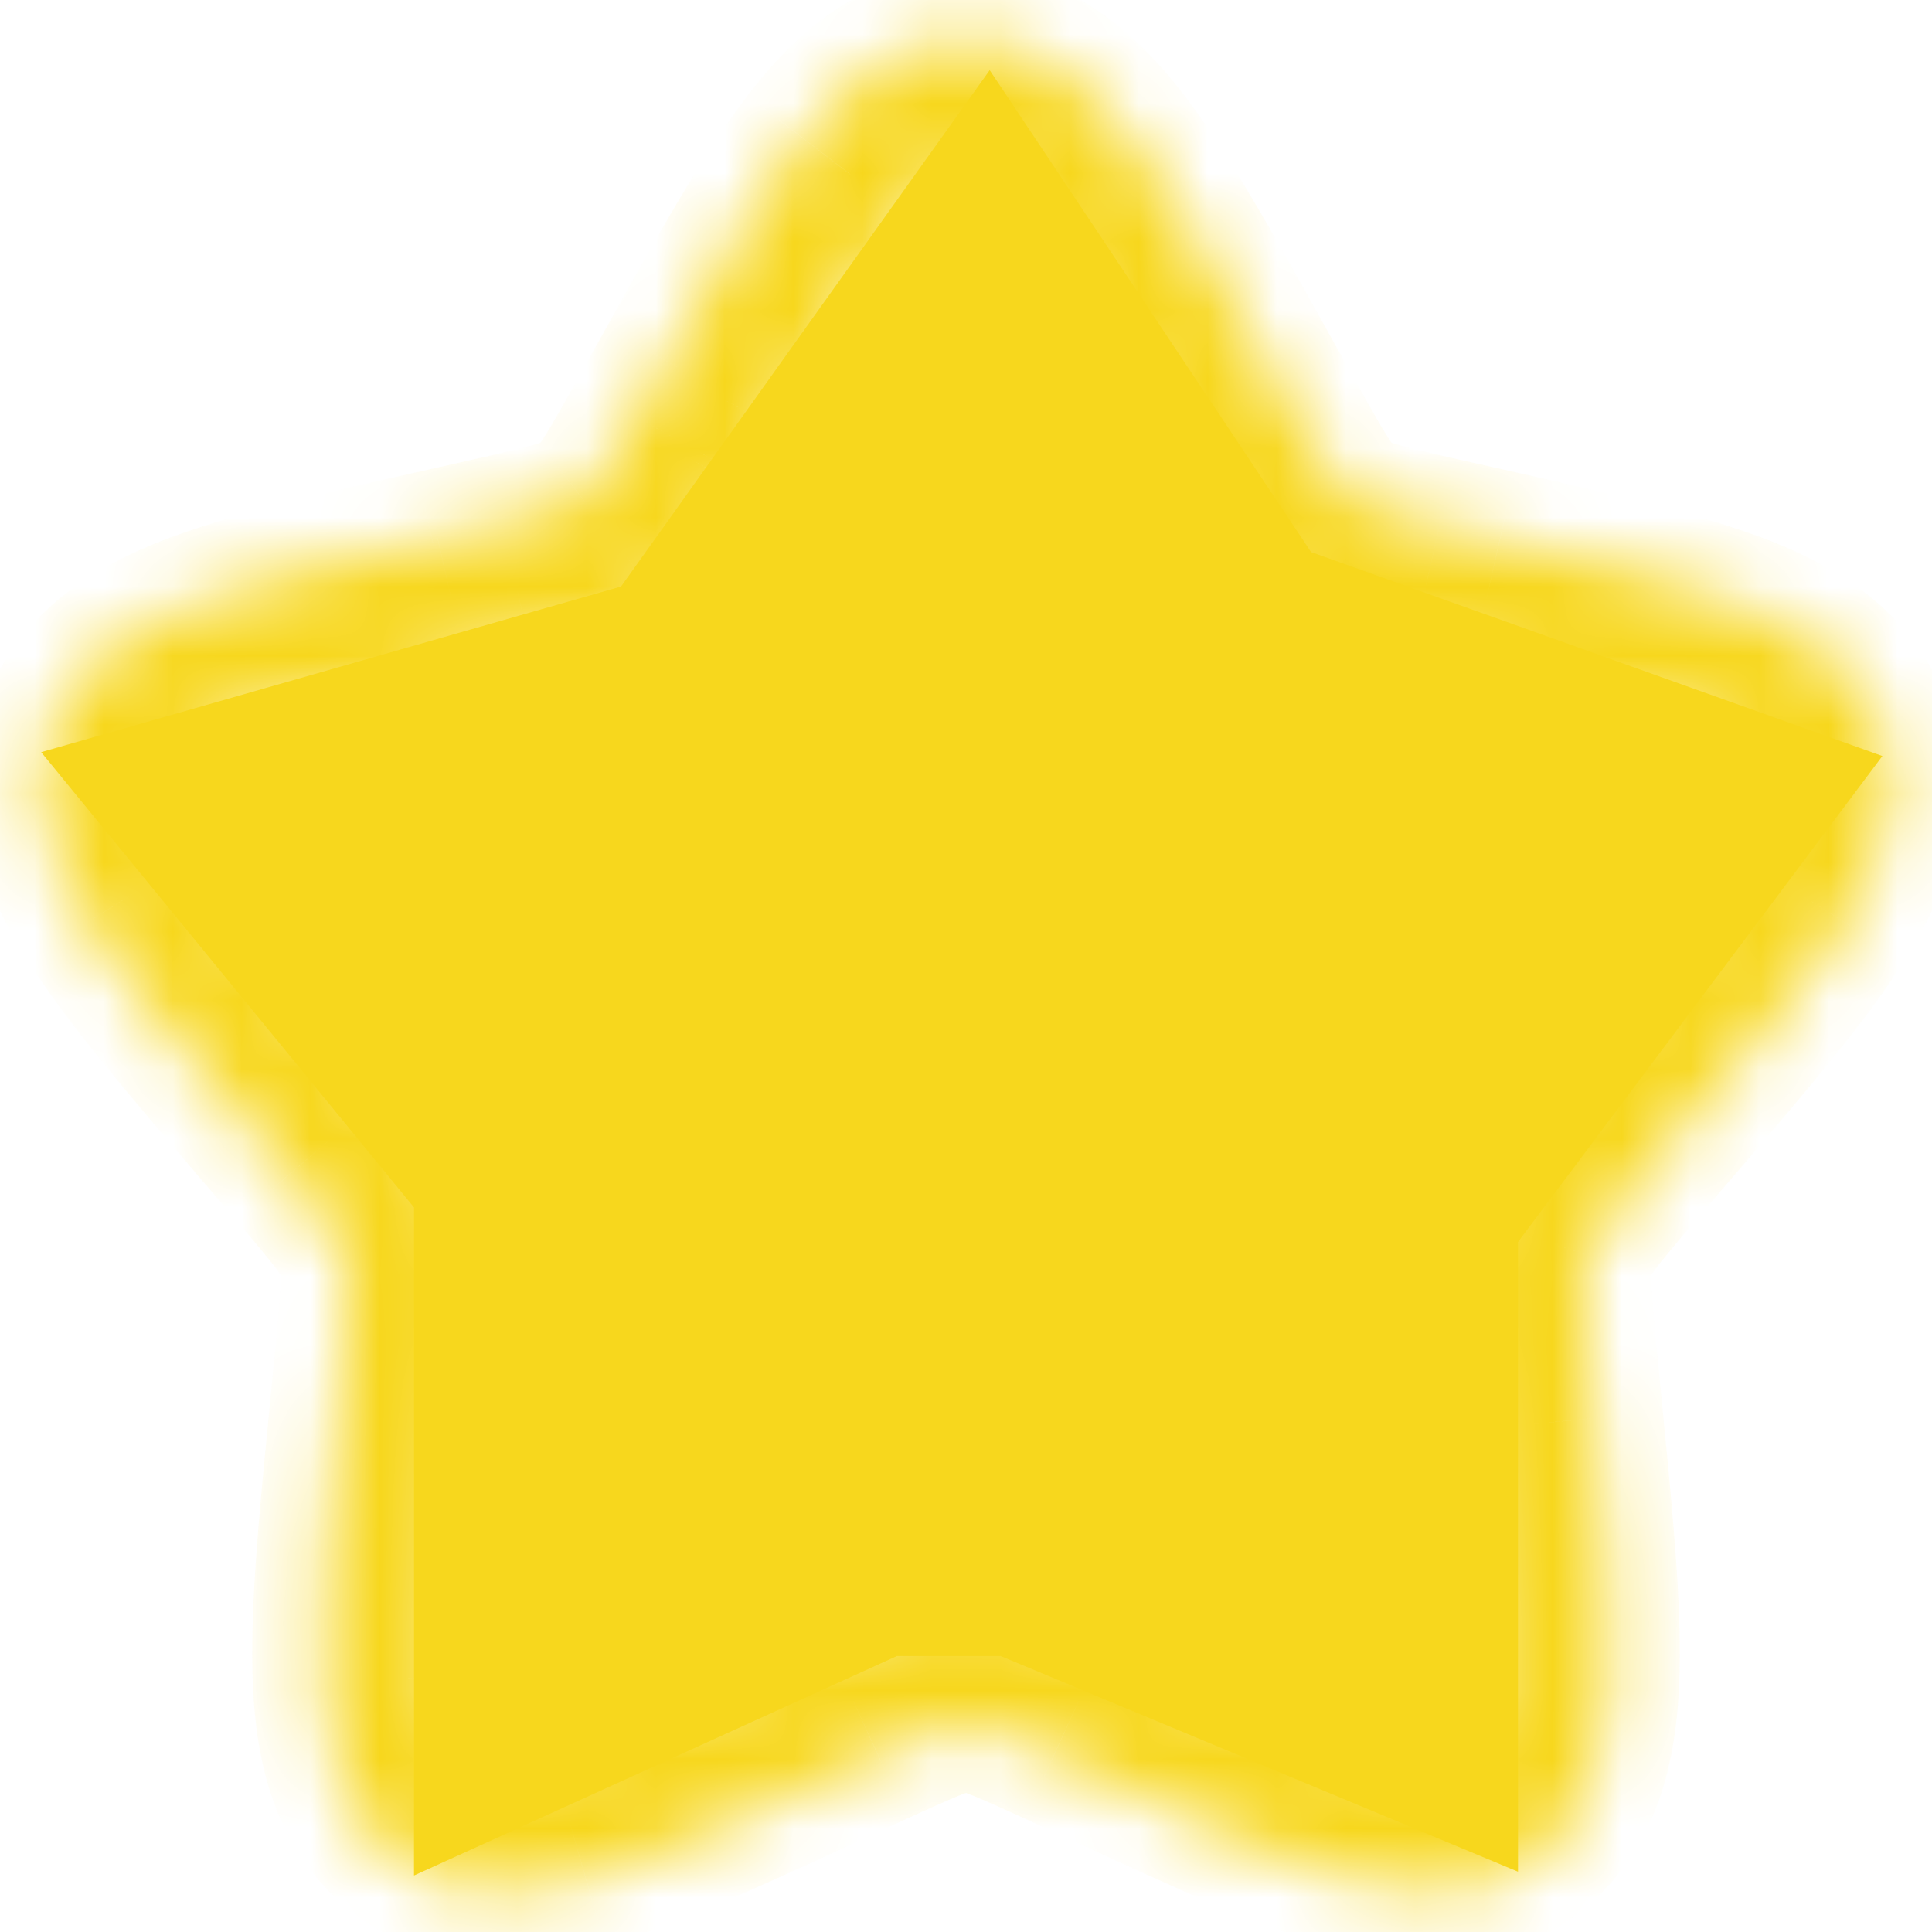 <svg width="28" height="28" viewBox="0 0 28 28" fill="none" xmlns="http://www.w3.org/2000/svg">
<g clip-path="url(#clip0_1221_171)">
<mask id="path-1-inside-1_1221_171" fill="white">
<path fill-rule="evenodd" clip-rule="evenodd" d="M13.115 3.135C12.622 3.777 12.067 4.77 11.26 6.218L10.851 6.951L10.777 7.084C10.402 7.759 10.084 8.331 9.572 8.719C9.056 9.111 8.426 9.252 7.694 9.418L7.551 9.45L6.756 9.63C5.187 9.985 4.119 10.229 3.389 10.518C2.675 10.797 2.525 11.029 2.467 11.213C2.406 11.408 2.405 11.706 2.83 12.384C3.264 13.071 3.995 13.929 5.062 15.179L5.605 15.812L5.699 15.921C6.202 16.509 6.622 16.999 6.815 17.619C7.006 18.235 6.942 18.881 6.865 19.666L6.852 19.812L6.77 20.659C6.607 22.324 6.5 23.471 6.536 24.296C6.574 25.121 6.747 25.349 6.886 25.454C7.009 25.547 7.236 25.65 7.977 25.438C8.731 25.223 9.734 24.764 11.202 24.087L11.947 23.745L12.084 23.683C12.765 23.366 13.355 23.094 14 23.094C14.645 23.094 15.235 23.366 15.916 23.681C15.962 23.703 16.007 23.724 16.054 23.744L16.797 24.087C18.266 24.764 19.269 25.223 20.022 25.438C20.764 25.65 20.991 25.547 21.114 25.454C21.252 25.349 21.426 25.12 21.464 24.296C21.501 23.471 21.391 22.324 21.23 20.659L21.147 19.812L21.135 19.666C21.057 18.881 20.994 18.235 21.185 17.619C21.377 16.999 21.797 16.509 22.301 15.921L22.395 15.812L22.937 15.179C24.005 13.929 24.736 13.071 25.169 12.384C25.595 11.706 25.594 11.409 25.532 11.213C25.475 11.029 25.325 10.797 24.611 10.518C23.88 10.229 22.812 9.985 21.244 9.63L20.449 9.45C20.4 9.438 20.352 9.428 20.306 9.418C19.574 9.252 18.944 9.111 18.427 8.719C17.915 8.331 17.599 7.76 17.222 7.084L17.15 6.951L16.74 6.218C15.932 4.77 15.377 3.777 14.885 3.135C14.394 2.493 14.142 2.438 14 2.438C13.857 2.438 13.606 2.493 13.115 3.135ZM11.627 1.995C12.221 1.218 12.957 0.562 14 0.562C15.042 0.562 15.777 1.218 16.374 1.995C16.959 2.76 17.58 3.874 18.339 5.235L18.787 6.039C19.277 6.919 19.404 7.106 19.561 7.226C19.711 7.34 19.907 7.405 20.861 7.621L21.736 7.819C23.206 8.151 24.417 8.425 25.299 8.773C26.214 9.134 27.015 9.665 27.324 10.656C27.629 11.637 27.286 12.54 26.756 13.381C26.241 14.2 25.419 15.162 24.414 16.337L23.82 17.031C23.174 17.786 23.039 17.971 22.975 18.175C22.911 18.384 22.916 18.625 23.015 19.631L23.104 20.554C23.256 22.124 23.38 23.404 23.336 24.379C23.292 25.372 23.067 26.325 22.249 26.948C21.414 27.58 20.442 27.51 19.505 27.24C18.596 26.98 17.464 26.459 16.089 25.825L15.269 25.448C14.371 25.035 14.18 24.969 14 24.969C13.82 24.969 13.629 25.035 12.731 25.448L11.912 25.825C10.536 26.459 9.404 26.98 8.495 27.24C7.557 27.509 6.586 27.58 5.752 26.948C4.932 26.325 4.707 25.372 4.664 24.38C4.62 23.405 4.744 22.124 4.896 20.555L4.986 19.631C5.084 18.624 5.089 18.384 5.024 18.175C4.961 17.971 4.826 17.788 4.18 17.031L3.586 16.337C2.582 15.162 1.76 14.2 1.245 13.383C0.714 12.54 0.371 11.637 0.676 10.656C0.985 9.665 1.786 9.134 2.701 8.773C3.582 8.425 4.794 8.151 6.264 7.819L6.342 7.801L7.137 7.621C8.092 7.405 8.287 7.34 8.439 7.225C8.596 7.106 8.722 6.919 9.214 6.039L9.661 5.235C10.42 3.873 11.041 2.76 11.626 1.995"/>
</mask>
<path d="M13.115 3.135L13.909 3.743L13.909 3.742L13.115 3.135ZM11.26 6.218L10.387 5.73L10.386 5.731L11.26 6.218ZM10.851 6.951L9.978 6.465L9.977 6.465L10.851 6.951ZM10.777 7.084L9.904 6.597L9.903 6.598L10.777 7.084ZM9.572 8.719L8.968 7.922L8.967 7.923L9.572 8.719ZM7.694 9.418L7.474 8.442L7.471 8.443L7.694 9.418ZM7.551 9.45L7.772 10.425L7.774 10.425L7.551 9.45ZM6.756 9.63L6.977 10.605L6.977 10.605L6.756 9.63ZM3.389 10.518L3.754 11.448L3.756 11.447L3.389 10.518ZM2.467 11.213L3.421 11.512L3.422 11.511L2.467 11.213ZM2.83 12.384L1.983 12.915L1.984 12.917L2.83 12.384ZM5.062 15.179L4.302 15.828L4.303 15.829L5.062 15.179ZM5.605 15.812L4.845 16.463L4.848 16.465L5.605 15.812ZM5.699 15.921L6.458 15.27L6.456 15.268L5.699 15.921ZM6.815 17.619L7.77 17.322L7.77 17.322L6.815 17.619ZM6.865 19.666L5.87 19.568L5.869 19.581L6.865 19.666ZM6.852 19.812L7.848 19.91L7.849 19.898L6.852 19.812ZM6.77 20.659L7.765 20.756L7.765 20.756L6.77 20.659ZM6.536 24.296L5.537 24.34L5.537 24.342L6.536 24.296ZM6.886 25.454L7.494 24.66L7.49 24.656L6.886 25.454ZM7.977 25.438L7.703 24.476L7.702 24.476L7.977 25.438ZM11.202 24.087L10.785 23.179L10.784 23.179L11.202 24.087ZM11.947 23.745L11.53 22.836L11.53 22.836L11.947 23.745ZM12.084 23.683L12.501 24.591L12.505 24.59L12.084 23.683ZM15.916 23.681L16.349 22.78L16.343 22.777L16.336 22.774L15.916 23.681ZM16.054 23.744L16.473 22.836L16.461 22.83L16.448 22.825L16.054 23.744ZM16.797 24.087L16.378 24.995L16.379 24.996L16.797 24.087ZM20.022 25.438L20.298 24.476L20.297 24.476L20.022 25.438ZM21.114 25.454L20.51 24.656L20.506 24.66L21.114 25.454ZM21.464 24.296L22.463 24.342L22.463 24.342L21.464 24.296ZM21.23 20.659L22.225 20.562L22.225 20.562L21.23 20.659ZM21.147 19.812L20.151 19.898L20.152 19.91L21.147 19.812ZM21.135 19.666L22.131 19.581L22.13 19.568L21.135 19.666ZM21.185 17.619L20.23 17.322L20.23 17.322L21.185 17.619ZM22.301 15.921L21.544 15.268L21.542 15.27L22.301 15.921ZM22.395 15.812L23.152 16.465L23.155 16.463L22.395 15.812ZM22.937 15.179L23.697 15.829L23.698 15.828L22.937 15.179ZM25.169 12.384L24.322 11.851L24.322 11.851L25.169 12.384ZM25.532 11.213L26.487 10.915L26.487 10.914L25.532 11.213ZM24.611 10.518L24.244 11.448L24.246 11.448L24.611 10.518ZM21.244 9.63L21.023 10.605L21.023 10.605L21.244 9.63ZM20.449 9.45L20.2 10.419L20.214 10.422L20.228 10.425L20.449 9.45ZM20.306 9.418L20.086 10.393L20.095 10.395L20.306 9.418ZM18.427 8.719L19.033 7.923L19.03 7.921L18.427 8.719ZM17.222 7.084L16.345 7.564L16.349 7.57L17.222 7.084ZM17.15 6.951L18.027 6.471L18.023 6.463L17.15 6.951ZM16.74 6.218L15.867 6.705L15.867 6.705L16.74 6.218ZM14.885 3.135L14.091 3.742L14.091 3.743L14.885 3.135ZM16.374 1.995L17.168 1.388L17.167 1.386L16.374 1.995ZM18.339 5.235L17.465 5.722L17.465 5.722L18.339 5.235ZM18.787 6.039L19.661 5.552L19.661 5.551L18.787 6.039ZM19.561 7.226L18.955 8.022L18.957 8.023L19.561 7.226ZM20.861 7.621L20.64 8.597L20.641 8.597L20.861 7.621ZM21.736 7.819L21.957 6.843L21.956 6.843L21.736 7.819ZM25.299 8.773L25.666 7.842L25.666 7.842L25.299 8.773ZM27.324 10.656L28.279 10.359L28.278 10.359L27.324 10.656ZM26.756 13.381L25.91 12.848L25.91 12.849L26.756 13.381ZM24.414 16.337L25.173 16.988L25.174 16.988L24.414 16.337ZM23.82 17.031L24.58 17.681L24.58 17.681L23.82 17.031ZM22.975 18.175L22.02 17.876L22.018 17.883L22.975 18.175ZM23.015 19.631L24.01 19.535L24.01 19.534L23.015 19.631ZM23.104 20.554L22.108 20.649L22.108 20.65L23.104 20.554ZM23.336 24.379L22.337 24.334L22.337 24.335L23.336 24.379ZM22.249 26.948L22.852 27.745L22.854 27.744L22.249 26.948ZM19.505 27.24L19.782 26.279L19.78 26.279L19.505 27.24ZM16.089 25.825L16.507 24.917L16.507 24.917L16.089 25.825ZM15.269 25.448L15.687 24.539L15.686 24.539L15.269 25.448ZM12.731 25.448L12.314 24.539L12.312 24.539L12.731 25.448ZM11.912 25.825L12.331 26.733L12.331 26.733L11.912 25.825ZM8.495 27.24L8.22 26.279L8.219 26.279L8.495 27.24ZM5.752 26.948L5.148 27.744L5.148 27.744L5.752 26.948ZM4.664 24.38L5.663 24.336L5.663 24.335L4.664 24.38ZM4.896 20.555L3.901 20.458L3.901 20.458L4.896 20.555ZM4.986 19.631L5.981 19.728L5.982 19.728L4.986 19.631ZM5.024 18.175L4.068 18.468L4.069 18.472L5.024 18.175ZM4.18 17.031L4.94 16.382L4.94 16.381L4.18 17.031ZM3.586 16.337L2.826 16.987L2.826 16.988L3.586 16.337ZM1.245 13.383L2.091 12.85L2.091 12.849L1.245 13.383ZM0.676 10.656L-0.279 10.359L-0.279 10.359L0.676 10.656ZM2.701 8.773L2.334 7.842L2.334 7.842L2.701 8.773ZM6.264 7.819L6.047 6.843L6.043 6.843L6.264 7.819ZM6.342 7.801L6.559 8.777L6.563 8.777L6.342 7.801ZM7.137 7.621L7.358 8.597L7.358 8.597L7.137 7.621ZM8.439 7.225L7.837 6.427L7.833 6.429L8.439 7.225ZM9.214 6.039L10.087 6.526L10.087 6.525L9.214 6.039ZM9.661 5.235L8.788 4.748L8.787 4.749L9.661 5.235ZM12.321 2.527C11.773 3.241 11.177 4.314 10.387 5.73L12.133 6.705C12.958 5.226 13.472 4.314 13.909 3.743L12.321 2.527ZM10.386 5.731L9.978 6.465L11.725 7.438L12.133 6.704L10.386 5.731ZM9.977 6.465L9.904 6.597L11.651 7.57L11.725 7.438L9.977 6.465ZM9.903 6.598C9.504 7.318 9.281 7.685 8.968 7.922L10.177 9.516C10.887 8.977 11.301 8.2 11.652 7.569L9.903 6.598ZM8.967 7.923C8.656 8.16 8.255 8.266 7.474 8.442L7.913 10.393C8.597 10.239 9.457 10.063 10.178 9.515L8.967 7.923ZM7.471 8.443L7.329 8.475L7.774 10.425L7.916 10.393L7.471 8.443ZM7.33 8.475L6.535 8.655L6.977 10.605L7.772 10.425L7.33 8.475ZM6.535 8.655C5.003 9.002 3.841 9.263 3.021 9.588L3.756 11.447C4.397 11.194 5.372 10.969 6.977 10.605L6.535 8.655ZM3.023 9.587C2.613 9.748 2.281 9.925 2.028 10.145C1.743 10.391 1.593 10.658 1.513 10.914L3.422 11.511C3.416 11.531 3.402 11.567 3.377 11.606C3.353 11.643 3.334 11.659 3.336 11.658C3.35 11.645 3.45 11.568 3.754 11.448L3.023 9.587ZM1.513 10.913C1.321 11.526 1.501 12.147 1.983 12.915L3.677 11.852C3.494 11.56 3.447 11.418 3.437 11.379C3.434 11.364 3.439 11.379 3.438 11.414C3.437 11.452 3.429 11.487 3.421 11.512L1.513 10.913ZM1.984 12.917C2.466 13.681 3.257 14.605 4.302 15.828L5.823 14.529C4.733 13.253 4.061 12.461 3.676 11.85L1.984 12.917ZM4.303 15.829L4.845 16.463L6.365 15.162L5.822 14.528L4.303 15.829ZM4.848 16.465L4.941 16.574L6.456 15.268L6.362 15.16L4.848 16.465ZM4.94 16.572C5.474 17.196 5.74 17.529 5.86 17.915L7.77 17.322C7.505 16.469 6.931 15.822 6.458 15.27L4.94 16.572ZM5.86 17.915C5.98 18.302 5.952 18.734 5.87 19.568L7.86 19.765C7.933 19.028 8.032 18.168 7.77 17.322L5.86 17.915ZM5.869 19.581L5.856 19.727L7.849 19.898L7.861 19.751L5.869 19.581ZM5.857 19.715L5.775 20.562L7.765 20.756L7.848 19.91L5.857 19.715ZM5.775 20.562C5.615 22.196 5.497 23.427 5.537 24.34L7.535 24.252C7.503 23.515 7.6 22.452 7.765 20.756L5.775 20.562ZM5.537 24.342C5.579 25.26 5.782 25.872 6.283 26.251L7.49 24.656C7.519 24.678 7.553 24.71 7.581 24.748C7.607 24.784 7.613 24.803 7.609 24.791C7.595 24.756 7.551 24.609 7.535 24.251L5.537 24.342ZM6.278 26.248C6.484 26.405 6.757 26.534 7.135 26.558C7.462 26.58 7.829 26.52 8.253 26.399L7.702 24.476C7.549 24.52 7.44 24.543 7.365 24.554C7.291 24.565 7.262 24.562 7.265 24.563C7.272 24.563 7.31 24.567 7.366 24.588C7.425 24.611 7.47 24.641 7.494 24.66L6.278 26.248ZM8.252 26.399C9.098 26.158 10.185 25.657 11.621 24.996L10.784 23.179C9.282 23.871 8.364 24.287 7.703 24.476L8.252 26.399ZM11.62 24.996L12.365 24.654L11.53 22.836L10.785 23.179L11.62 24.996ZM12.364 24.654L12.501 24.591L11.667 22.774L11.53 22.836L12.364 24.654ZM12.505 24.59C13.231 24.253 13.615 24.094 14 24.094V22.094C13.095 22.094 12.299 22.48 11.663 22.776L12.505 24.59ZM14 24.094C14.385 24.094 14.769 24.253 15.496 24.589L16.336 22.774C15.701 22.48 14.905 22.094 14 22.094V24.094ZM15.483 24.582C15.541 24.61 15.6 24.637 15.66 24.663L16.448 22.825C16.415 22.811 16.382 22.796 16.349 22.78L15.483 24.582ZM15.634 24.651L16.378 24.995L17.217 23.18L16.473 22.836L15.634 24.651ZM16.379 24.996C17.815 25.657 18.902 26.158 19.748 26.399L20.297 24.476C19.636 24.287 18.718 23.871 17.216 23.179L16.379 24.996ZM19.747 26.399C20.171 26.52 20.538 26.58 20.865 26.558C21.242 26.534 21.516 26.405 21.721 26.248L20.506 24.66C20.53 24.641 20.575 24.611 20.634 24.588C20.69 24.567 20.728 24.563 20.735 24.563C20.738 24.562 20.709 24.565 20.634 24.554C20.56 24.543 20.451 24.52 20.298 24.476L19.747 26.399ZM21.717 26.251C22.218 25.872 22.421 25.258 22.463 24.342L20.465 24.251C20.448 24.608 20.405 24.755 20.391 24.791C20.387 24.804 20.392 24.784 20.418 24.749C20.447 24.711 20.48 24.679 20.51 24.656L21.717 26.251ZM22.463 24.342C22.504 23.428 22.383 22.193 22.225 20.562L20.235 20.755C20.399 22.454 20.498 23.515 20.465 24.251L22.463 24.342ZM22.225 20.562L22.143 19.715L20.152 19.91L20.235 20.756L22.225 20.562ZM22.144 19.727L22.131 19.581L20.139 19.751L20.151 19.898L22.144 19.727ZM22.13 19.568C22.048 18.734 22.02 18.302 22.14 17.915L20.23 17.322C19.968 18.168 20.067 19.028 20.14 19.765L22.13 19.568ZM22.14 17.915C22.26 17.529 22.526 17.196 23.06 16.572L21.542 15.27C21.069 15.822 20.495 16.469 20.23 17.322L22.14 17.915ZM23.059 16.574L23.152 16.465L21.637 15.16L21.544 15.268L23.059 16.574ZM23.155 16.463L23.697 15.829L22.178 14.528L21.635 15.162L23.155 16.463ZM23.698 15.828C24.742 14.605 25.534 13.681 26.015 12.916L24.322 11.851C23.938 12.462 23.267 13.252 22.177 14.529L23.698 15.828ZM26.015 12.916C26.499 12.148 26.678 11.528 26.487 10.915L24.578 11.51C24.57 11.487 24.563 11.452 24.562 11.414C24.561 11.379 24.566 11.364 24.562 11.378C24.553 11.418 24.506 11.559 24.322 11.851L26.015 12.916ZM26.487 10.914C26.407 10.658 26.257 10.391 25.972 10.145C25.718 9.925 25.387 9.748 24.976 9.587L24.246 11.448C24.549 11.568 24.65 11.645 24.664 11.658C24.666 11.659 24.647 11.643 24.623 11.606C24.598 11.567 24.584 11.531 24.578 11.511L26.487 10.914ZM24.979 9.587C24.158 9.263 22.998 9.002 21.464 8.655L21.023 10.605C22.627 10.968 23.602 11.194 24.244 11.448L24.979 9.587ZM21.465 8.655L20.669 8.475L20.228 10.425L21.023 10.605L21.465 8.655ZM20.697 8.481C20.625 8.463 20.556 8.448 20.517 8.44L20.095 10.395C20.149 10.407 20.174 10.412 20.2 10.419L20.697 8.481ZM20.526 8.442C19.745 8.266 19.344 8.16 19.033 7.923L17.822 9.515C18.543 10.063 19.403 10.239 20.086 10.393L20.526 8.442ZM19.03 7.921C18.718 7.685 18.499 7.321 18.096 6.598L16.349 7.57C16.699 8.199 17.112 8.978 17.824 9.516L19.03 7.921ZM18.1 6.604L18.027 6.471L16.273 7.431L16.345 7.564L18.1 6.604ZM18.023 6.463L17.613 5.73L15.867 6.705L16.277 7.439L18.023 6.463ZM17.613 5.73C16.823 4.314 16.227 3.241 15.679 2.527L14.091 3.743C14.528 4.314 15.042 5.226 15.867 6.705L17.613 5.73ZM15.679 2.528C15.4 2.162 15.136 1.892 14.864 1.712C14.553 1.506 14.261 1.438 14 1.438V3.438C13.963 3.438 13.906 3.433 13.845 3.415C13.789 3.398 13.759 3.379 13.759 3.379C13.762 3.381 13.792 3.401 13.85 3.46C13.908 3.518 13.988 3.608 14.091 3.742L15.679 2.528ZM14 1.438C13.738 1.438 13.447 1.506 13.136 1.712C12.864 1.892 12.6 2.162 12.32 2.528L13.909 3.742C14.012 3.608 14.092 3.518 14.15 3.46C14.208 3.401 14.238 3.381 14.24 3.379C14.24 3.379 14.211 3.398 14.155 3.415C14.094 3.433 14.037 3.438 14 3.438V1.438ZM12.422 2.602C12.961 1.896 13.439 1.562 14 1.562V-0.438C12.476 -0.438 11.481 0.539 10.833 1.388L12.422 2.602ZM14 1.562C14.561 1.562 15.037 1.895 15.58 2.604L17.167 1.386C16.518 0.54 15.524 -0.438 14 -0.438V1.562ZM15.579 2.602C16.11 3.296 16.692 4.334 17.465 5.722L19.212 4.748C18.468 3.413 17.807 2.224 17.168 1.388L15.579 2.602ZM17.465 5.722L17.914 6.526L19.661 5.551L19.212 4.748L17.465 5.722ZM17.914 6.525C18.156 6.961 18.327 7.259 18.462 7.465C18.607 7.686 18.75 7.866 18.955 8.022L20.167 6.431C20.215 6.467 20.216 6.493 20.136 6.37C20.046 6.233 19.909 5.997 19.661 5.552L17.914 6.525ZM18.957 8.023C19.16 8.177 19.368 8.265 19.616 8.341C19.845 8.411 20.168 8.49 20.64 8.596L21.082 6.646C20.6 6.537 20.349 6.474 20.204 6.429C20.078 6.391 20.113 6.389 20.165 6.429L18.957 8.023ZM20.641 8.597L21.516 8.794L21.956 6.843L21.081 6.646L20.641 8.597ZM21.516 8.794C23.017 9.134 24.139 9.39 24.932 9.703L25.666 7.842C24.696 7.46 23.396 7.169 21.957 6.843L21.516 8.794ZM24.931 9.703C25.742 10.023 26.195 10.394 26.369 10.954L28.278 10.359C27.835 8.936 26.685 8.245 25.666 7.842L24.931 9.703ZM26.369 10.953C26.543 11.514 26.386 12.093 25.91 12.848L27.602 13.914C28.187 12.987 28.714 11.761 28.279 10.359L26.369 10.953ZM25.91 12.849C25.443 13.591 24.678 14.49 23.654 15.688L25.174 16.988C26.159 15.835 27.04 14.809 27.603 13.914L25.91 12.849ZM23.654 15.687L23.06 16.381L24.58 17.681L25.173 16.988L23.654 15.687ZM23.06 16.381C22.741 16.754 22.522 17.016 22.374 17.216C22.215 17.433 22.097 17.631 22.02 17.876L23.929 18.474C23.916 18.516 23.898 18.519 23.984 18.403C24.081 18.271 24.253 18.064 24.58 17.681L23.06 16.381ZM22.018 17.883C21.944 18.128 21.927 18.359 21.934 18.631C21.941 18.884 21.971 19.231 22.02 19.729L24.01 19.534C23.96 19.025 23.938 18.748 23.934 18.578C23.93 18.425 23.942 18.43 23.931 18.467L22.018 17.883ZM22.02 19.727L22.108 20.649L24.099 20.458L24.01 19.535L22.02 19.727ZM22.108 20.65C22.264 22.249 22.377 23.447 22.337 24.334L24.335 24.424C24.383 23.361 24.249 21.998 24.099 20.457L22.108 20.65ZM22.337 24.335C22.297 25.241 22.099 25.805 21.643 26.151L22.854 27.744C24.036 26.845 24.288 25.504 24.335 24.423L22.337 24.335ZM21.645 26.15C21.19 26.495 20.616 26.519 19.782 26.279L19.228 28.201C20.269 28.501 21.637 28.665 22.852 27.745L21.645 26.15ZM19.78 26.279C18.962 26.045 17.911 25.564 16.507 24.917L15.67 26.733C17.017 27.354 18.23 27.915 19.23 28.201L19.78 26.279ZM16.507 24.917L15.687 24.539L14.851 26.356L15.671 26.733L16.507 24.917ZM15.686 24.539C15.242 24.335 14.937 24.2 14.715 24.117C14.475 24.027 14.256 23.969 14 23.969V25.969C13.924 25.969 13.89 25.944 14.015 25.99C14.158 26.044 14.398 26.148 14.851 26.356L15.686 24.539ZM14 23.969C13.743 23.969 13.525 24.027 13.285 24.117C13.062 24.2 12.758 24.335 12.314 24.539L13.149 26.356C13.602 26.148 13.842 26.044 13.984 25.99C14.11 25.944 14.076 25.969 14 25.969V23.969ZM12.312 24.539L11.494 24.917L12.331 26.733L13.15 26.356L12.312 24.539ZM11.494 24.917C10.089 25.564 9.038 26.045 8.22 26.279L8.77 28.201C9.77 27.915 10.983 27.354 12.331 26.733L11.494 24.917ZM8.219 26.279C7.383 26.518 6.81 26.494 6.357 26.151L5.148 27.744C6.363 28.666 7.732 28.499 8.77 28.201L8.219 26.279ZM6.357 26.151C5.901 25.805 5.703 25.24 5.663 24.336L3.665 24.424C3.712 25.505 3.964 26.845 5.148 27.744L6.357 26.151ZM5.663 24.335C5.623 23.448 5.736 22.249 5.891 20.652L3.901 20.458C3.751 21.998 3.617 23.362 3.665 24.425L5.663 24.335ZM5.891 20.652L5.981 19.728L3.991 19.534L3.901 20.458L5.891 20.652ZM5.982 19.728C6.03 19.229 6.059 18.882 6.066 18.629C6.072 18.357 6.055 18.125 5.978 17.878L4.069 18.472C4.057 18.434 4.07 18.427 4.066 18.578C4.062 18.749 4.04 19.026 3.991 19.535L5.982 19.728ZM5.98 17.882C5.903 17.633 5.785 17.433 5.626 17.217C5.478 17.017 5.259 16.755 4.94 16.382L3.42 17.681C3.747 18.064 3.918 18.272 4.016 18.404C4.101 18.519 4.082 18.514 4.068 18.468L5.98 17.882ZM4.94 16.381L4.346 15.687L2.826 16.988L3.42 17.681L4.94 16.381ZM4.347 15.688C3.323 14.49 2.558 13.591 2.091 12.85L0.399 13.915C0.962 14.809 1.842 15.835 2.826 16.987L4.347 15.688ZM2.091 12.849C1.614 12.093 1.457 11.514 1.631 10.953L-0.279 10.359C-0.714 11.761 -0.187 12.987 0.399 13.916L2.091 12.849ZM1.631 10.954C1.805 10.394 2.258 10.023 3.068 9.703L2.334 7.842C1.315 8.245 0.165 8.936 -0.279 10.359L1.631 10.954ZM3.068 9.703C3.861 9.39 4.983 9.134 6.484 8.794L6.043 6.843C4.604 7.169 3.304 7.46 2.334 7.842L3.068 9.703ZM6.481 8.795L6.559 8.777L6.125 6.825L6.047 6.843L6.481 8.795ZM6.563 8.777L7.358 8.597L6.917 6.646L6.122 6.826L6.563 8.777ZM7.358 8.597C7.831 8.49 8.155 8.411 8.384 8.341C8.634 8.264 8.841 8.175 9.044 8.021L7.833 6.429C7.885 6.39 7.919 6.391 7.795 6.43C7.65 6.474 7.399 6.537 6.917 6.646L7.358 8.597ZM9.041 8.023C9.248 7.867 9.393 7.686 9.537 7.466C9.673 7.259 9.844 6.962 10.087 6.526L8.341 5.551C8.092 5.996 7.955 6.232 7.865 6.369C7.784 6.492 7.787 6.464 7.837 6.427L9.041 8.023ZM10.087 6.525L10.535 5.721L8.787 4.749L8.34 5.552L10.087 6.525ZM10.535 5.722C11.308 4.334 11.89 3.296 12.421 2.602L10.832 1.388C10.193 2.224 9.532 3.411 8.788 4.748L10.535 5.722Z" fill="#F7D71D" mask="url(#path-1-inside-1_1221_171)"/>
<path d="M8.416 13.347L10.236 12.827L11.748 12.395L12.662 11.116L14.217 8.938L15.256 10.496L16.083 11.736L17.486 12.238L20.018 13.142L18.4 15.3L17.5 16.5V18V20.375L16.231 19.846L15.4 19.5H14.5H13H12.025L11.138 19.903L10.5 20.193V18.5V17.5V15.894L9.483 14.65L8.416 13.347Z" stroke="#F7D71D" stroke-width="9"/>
</g>
<defs>
<clipPath id="clip0_1221_171">
<rect width="28" height="28" fill="white"/>
</clipPath>
</defs>
</svg>
